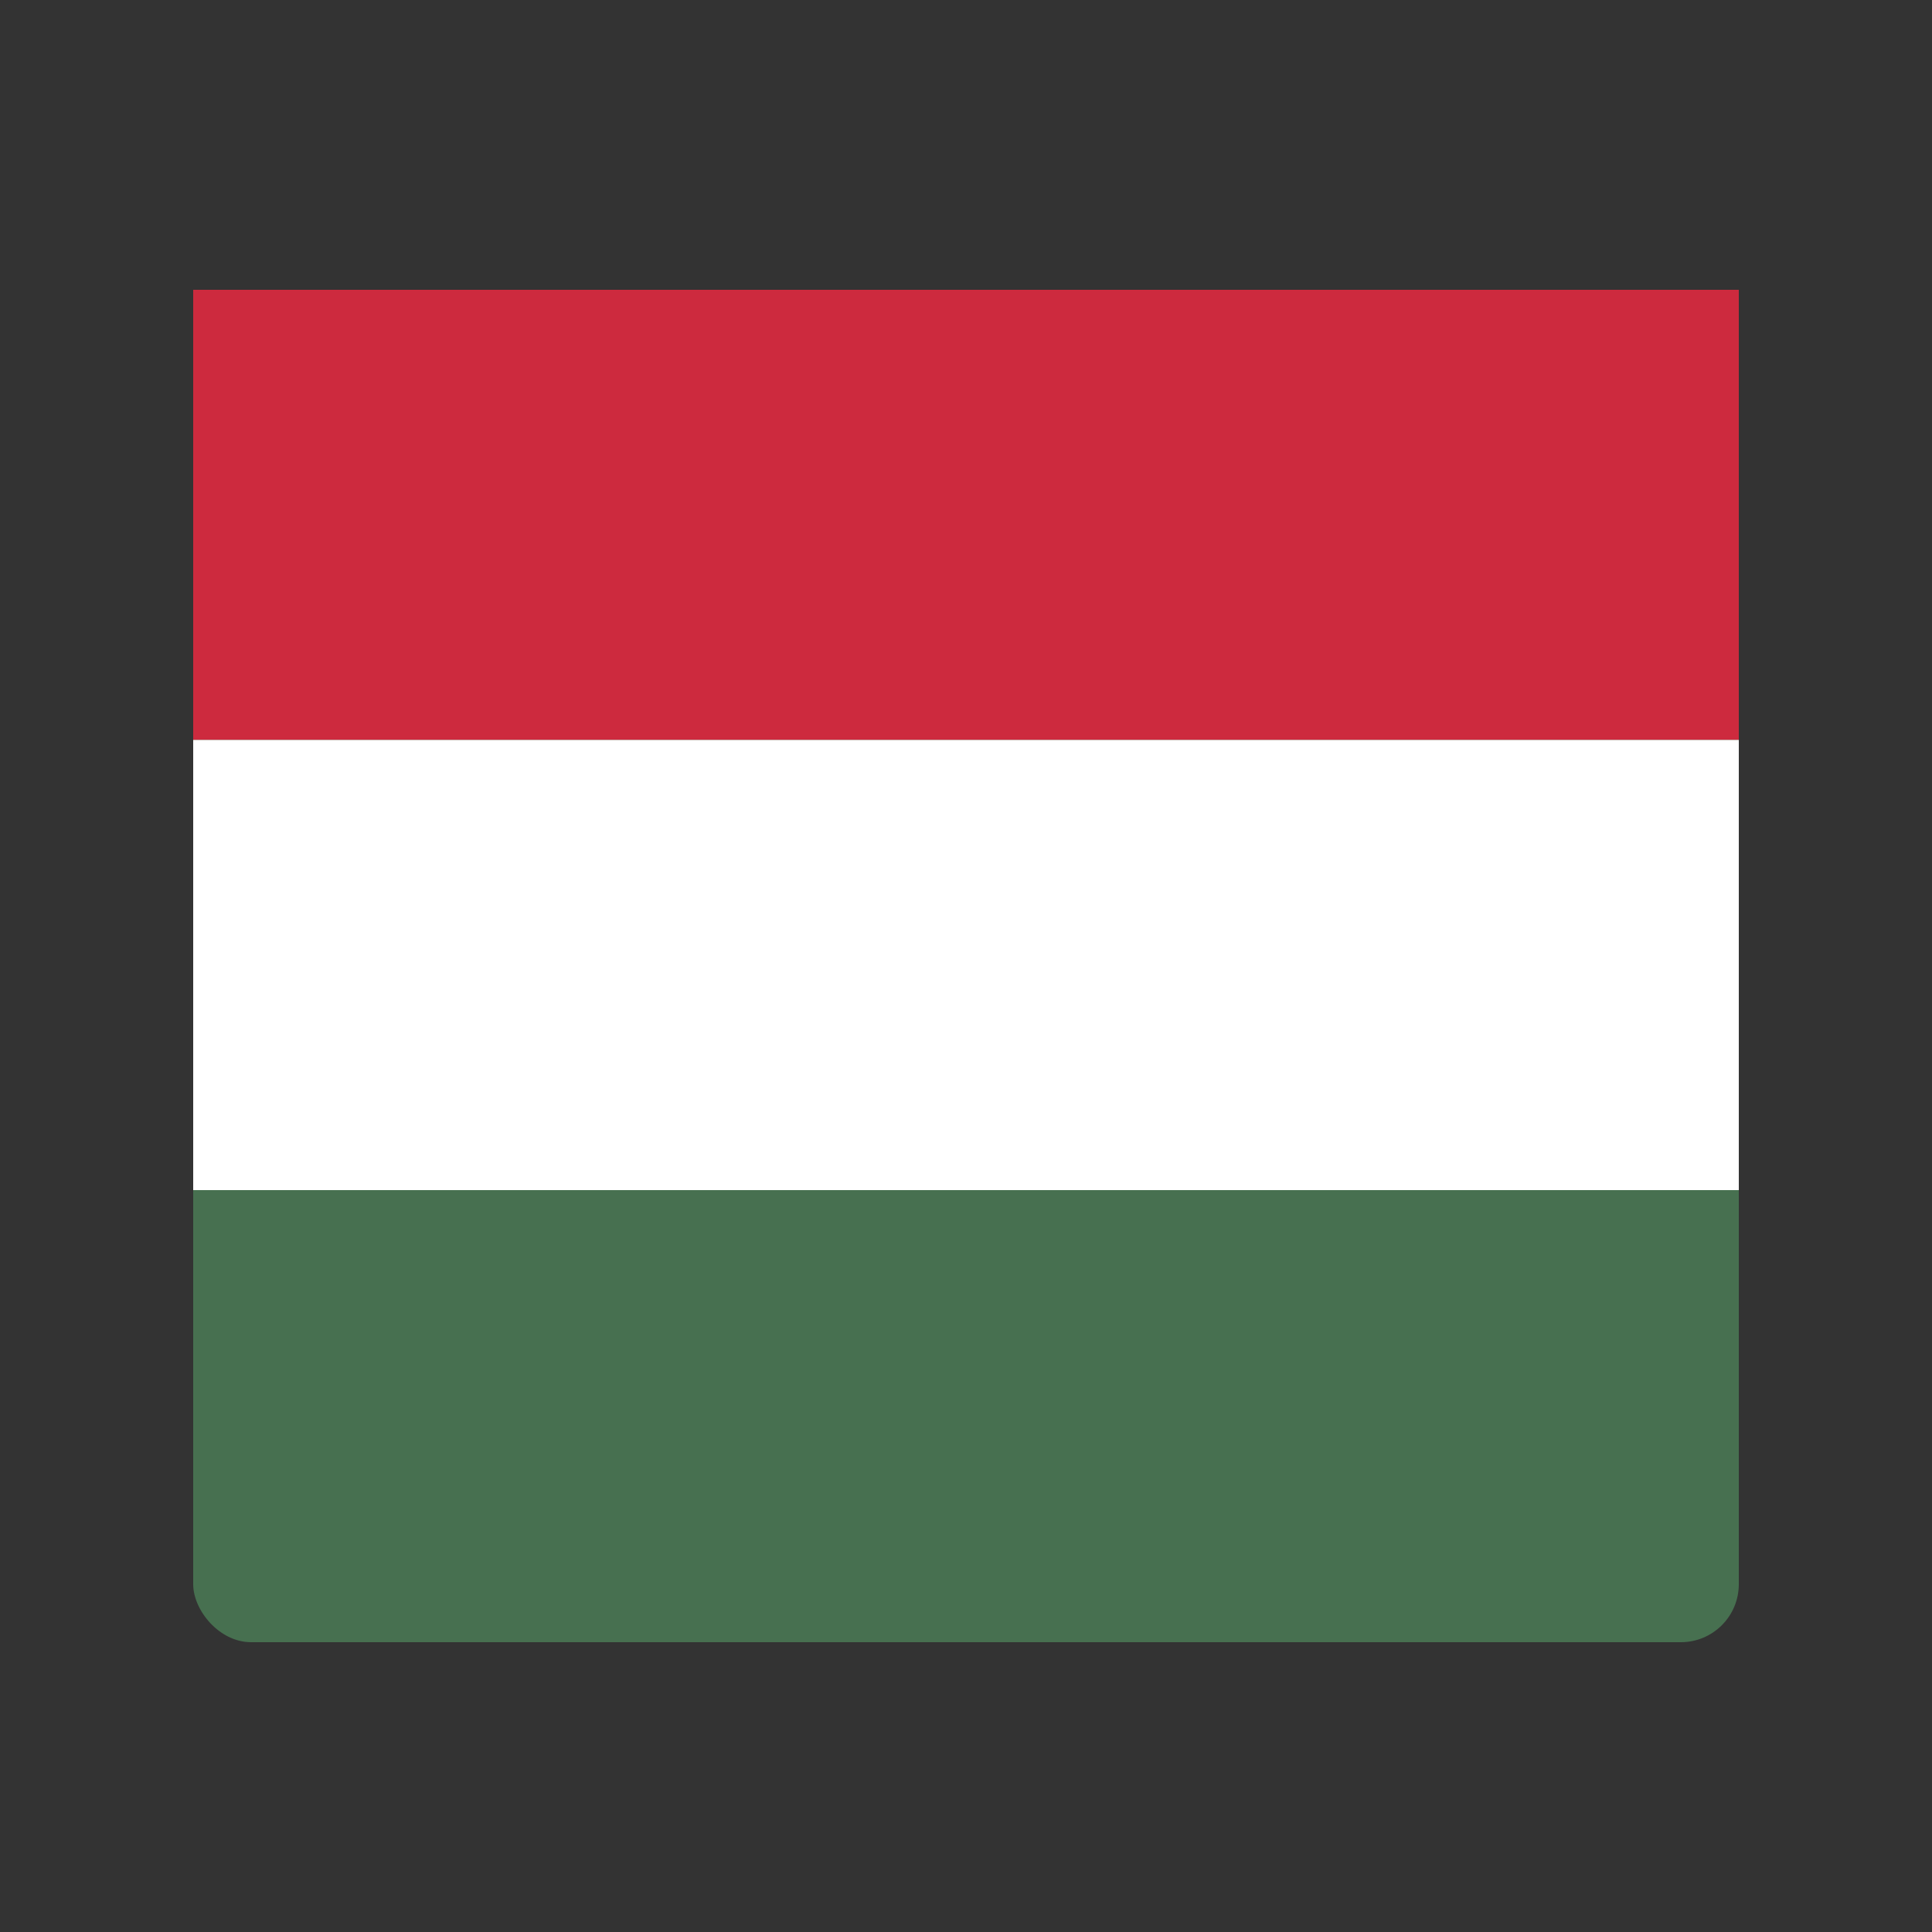 <svg xmlns="http://www.w3.org/2000/svg" viewBox="0 0 100 100">
  <rect x="0" y="0" width="100" height="100" fill="#333333" stroke="none"/>
  <rect x="10" y="15" width="80" height="70" rx="3" fill="#477050"/>
  <rect x="10" y="15" width="80" height="23.3" fill="#cd2a3e"/>
  <rect x="10" y="38.3" width="80" height="23.3" fill="white"/>
</svg>
